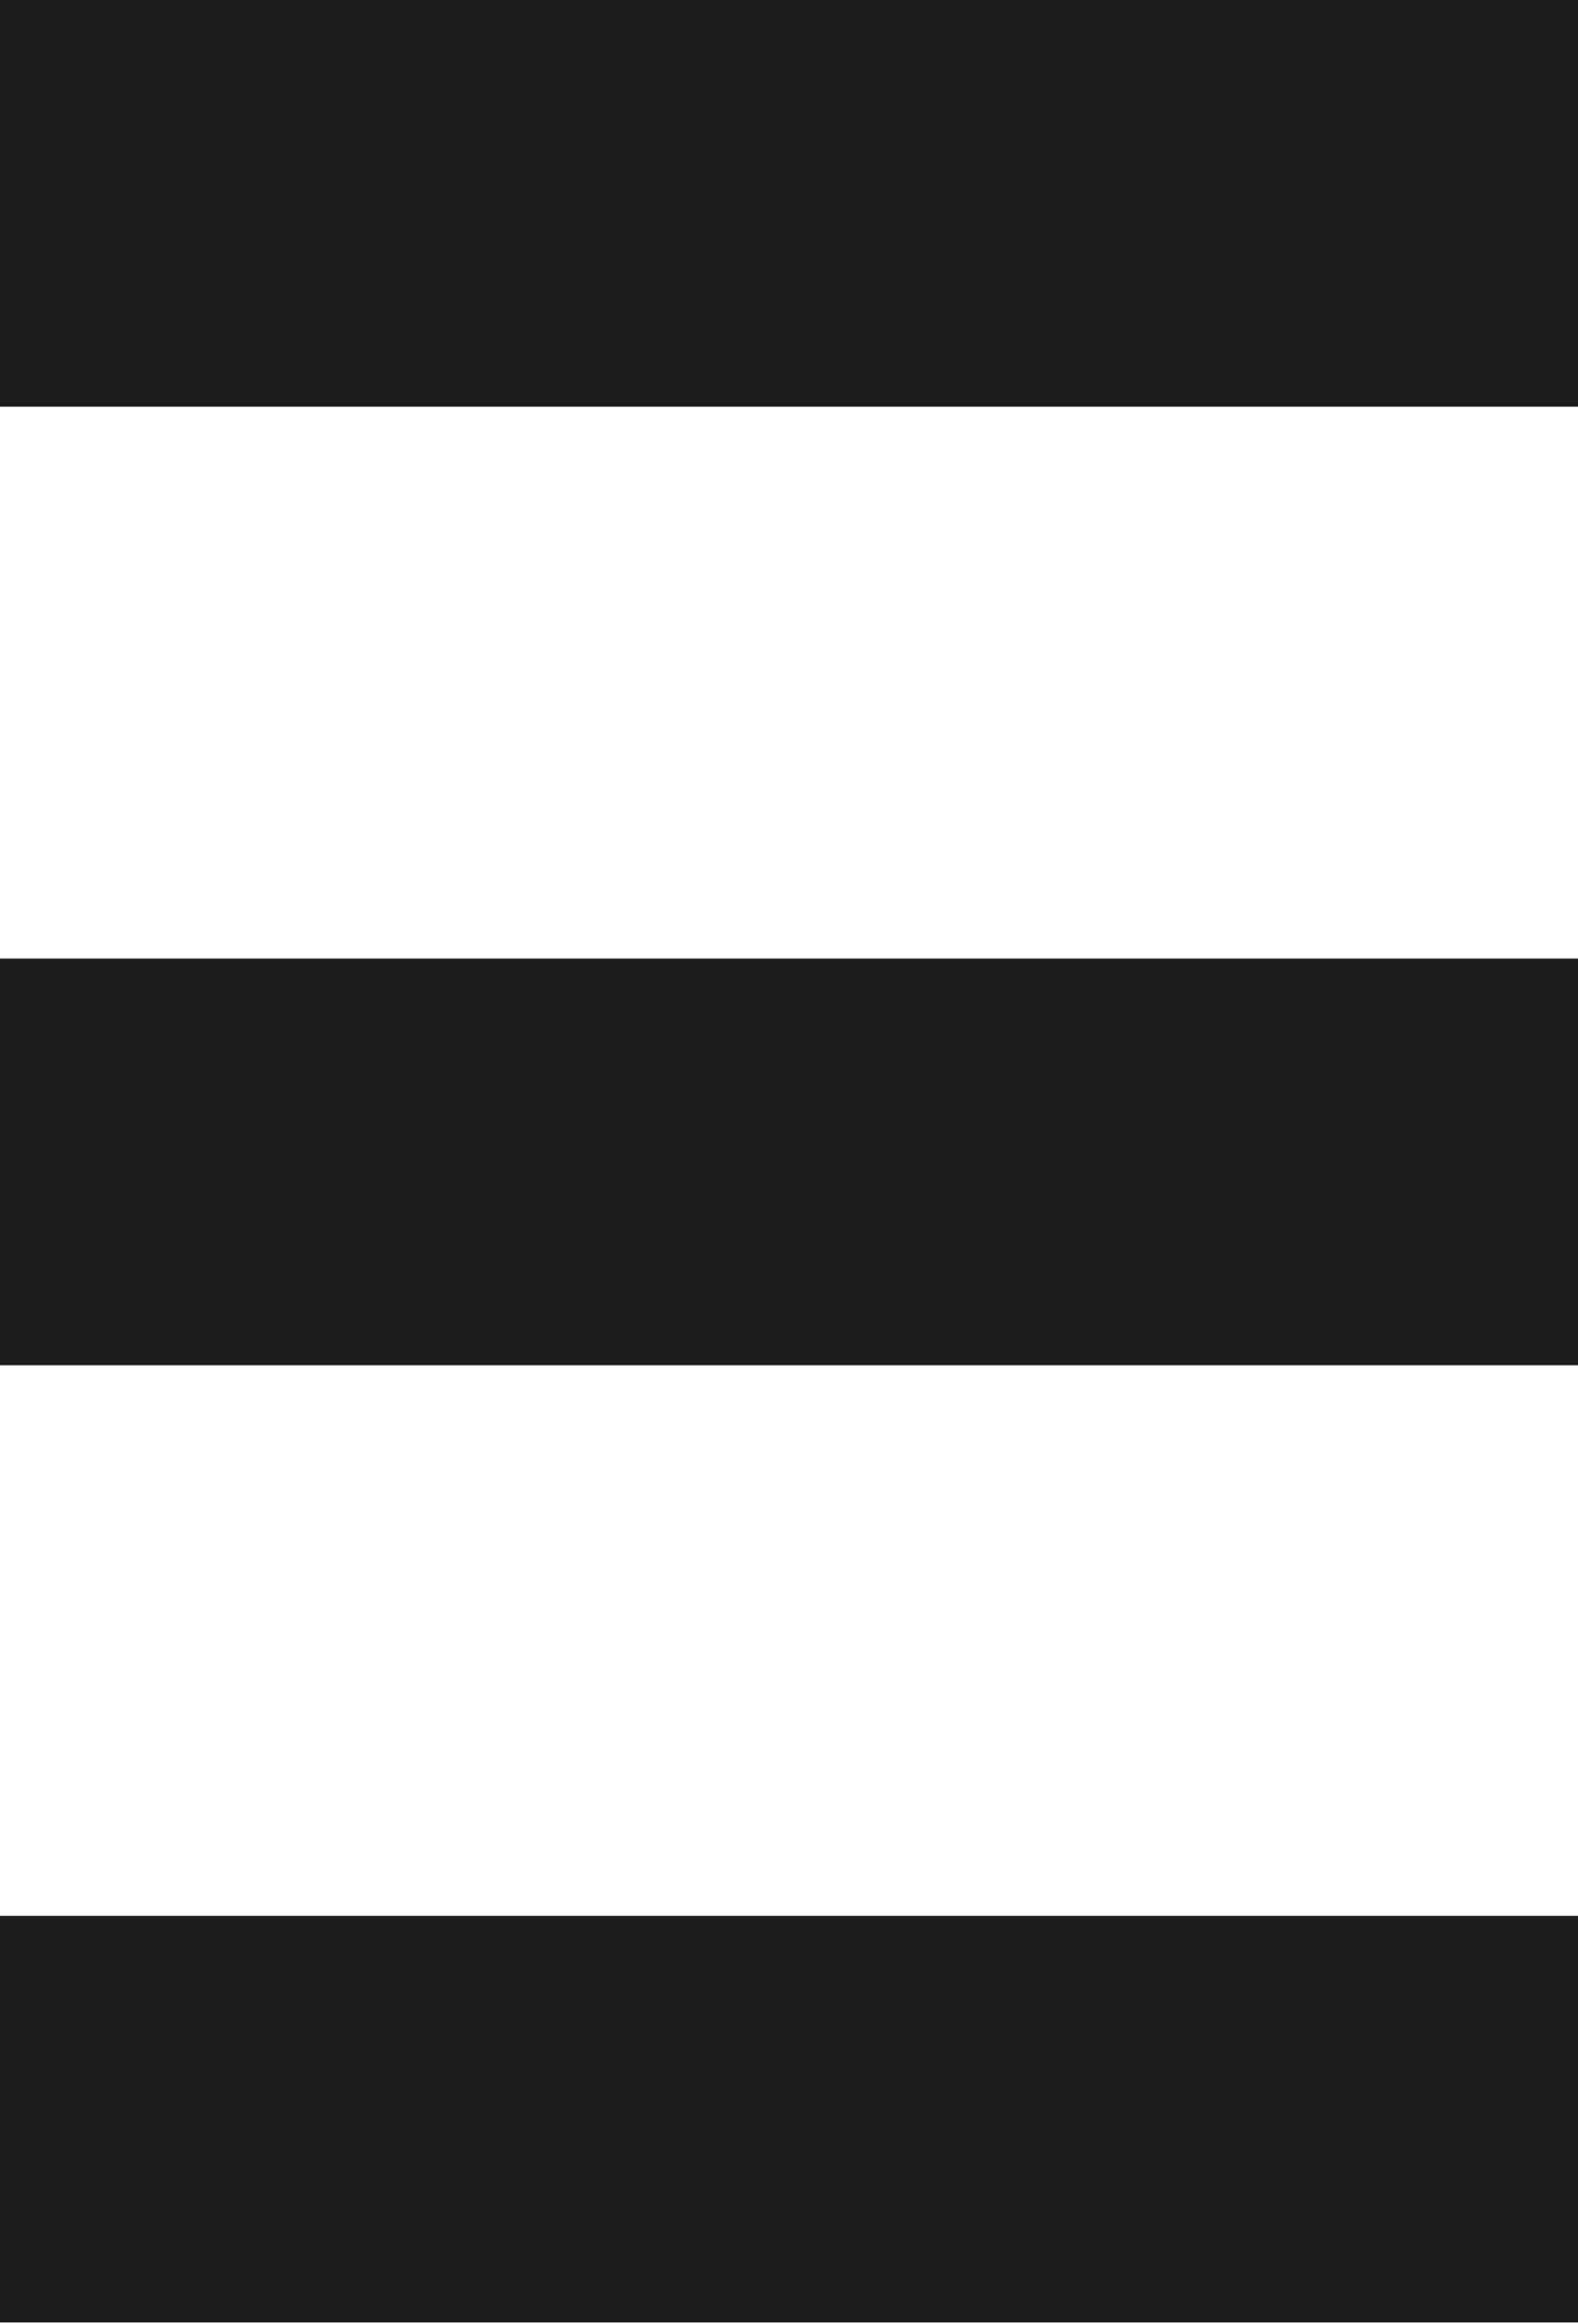 <svg id="Calque_1" data-name="Calque 1" xmlns="http://www.w3.org/2000/svg" viewBox="0 0 12.61 18.57"><defs><style>.cls-1{fill:#1d1d1b;}</style></defs><title>BURGER</title><rect class="cls-1" width="12.61" height="3.25"/><rect class="cls-1" y="7.66" width="12.61" height="3.25"/><rect class="cls-1" y="15.31" width="12.61" height="3.25"/></svg>